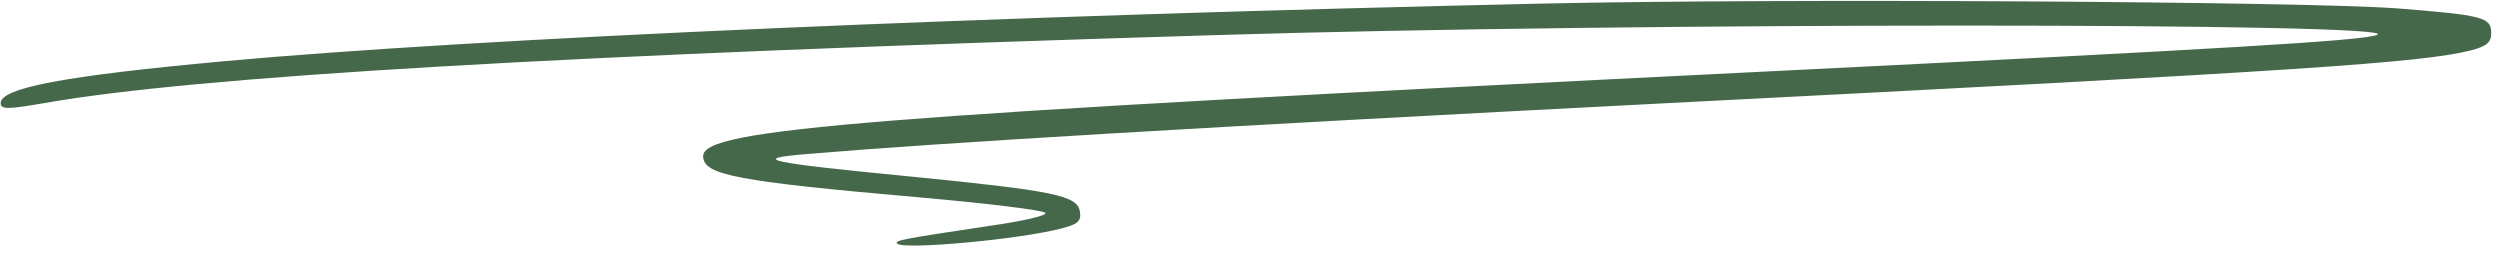 <svg xmlns="http://www.w3.org/2000/svg" xmlns:xlink="http://www.w3.org/1999/xlink" width="308" zoomAndPan="magnify" viewBox="0 0 230.88 24" height="32" preserveAspectRatio="xMidYMid meet" version="1.2"><defs><clipPath id="715423fa9a"><path d="M 0 0.008 L 230.129 0.008 L 230.129 23 L 0 23 Z M 0 0.008 "/></clipPath></defs><g id="2ed92adf71"><g clip-rule="nonzero" clip-path="url(#715423fa9a)"><path style=" stroke:none;fill-rule:nonzero;fill:#46684a;fill-opacity:1;" d="M 142.602 0.328 C 92.152 1.441 43.91 3.527 20.652 5.656 C 5.801 7.016 0 8.129 0 9.535 C 0 10.113 0.641 10.113 3.984 9.535 C 17.996 7.062 51.387 5.078 112.605 3.234 C 150.422 2.074 222.754 2.074 219.559 3.234 C 218.082 3.77 205.84 4.496 162.762 6.625 C 79.465 10.746 64.91 11.906 64.91 14.426 C 64.91 16.172 67.906 16.75 85.07 18.254 C 91.117 18.785 96.281 19.418 96.527 19.66 C 96.773 19.902 94.461 20.434 91.363 20.871 C 83.301 22.082 82.512 22.227 82.855 22.516 C 83.445 23.098 94.117 22.129 98.004 21.113 C 99.527 20.723 99.871 20.434 99.723 19.562 C 99.527 18.059 97.312 17.625 84.137 16.316 C 70.66 15.008 69.188 14.668 74.496 14.234 C 86.445 13.215 111.621 11.715 153.91 9.535 C 212.871 6.531 223.738 5.805 228.312 4.641 C 229.738 4.254 230.129 3.914 230.129 3.043 C 230.129 1.59 229.344 1.395 221.328 0.766 C 212.574 0.137 164.535 -0.156 142.602 0.328 Z M 142.602 0.328 "/></g></g></svg>